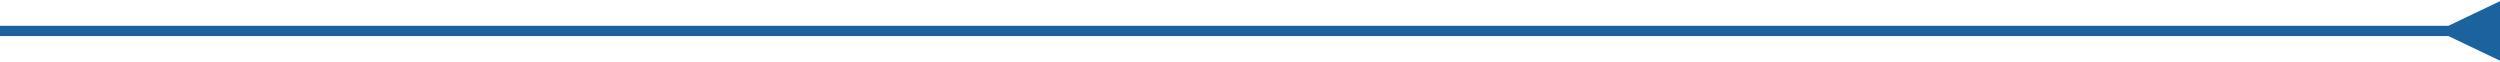 <?xml version="1.0" encoding="UTF-8"?> <svg xmlns="http://www.w3.org/2000/svg" width="485" height="12" viewBox="0 0 485 12" fill="none"><path d="M475 7L485 11.774L485 0.227L475 5L475 7ZM4.37327e-08 7L476 7L476 5L-4.37327e-08 5L4.37327e-08 7Z" fill="#1B639E"></path></svg> 